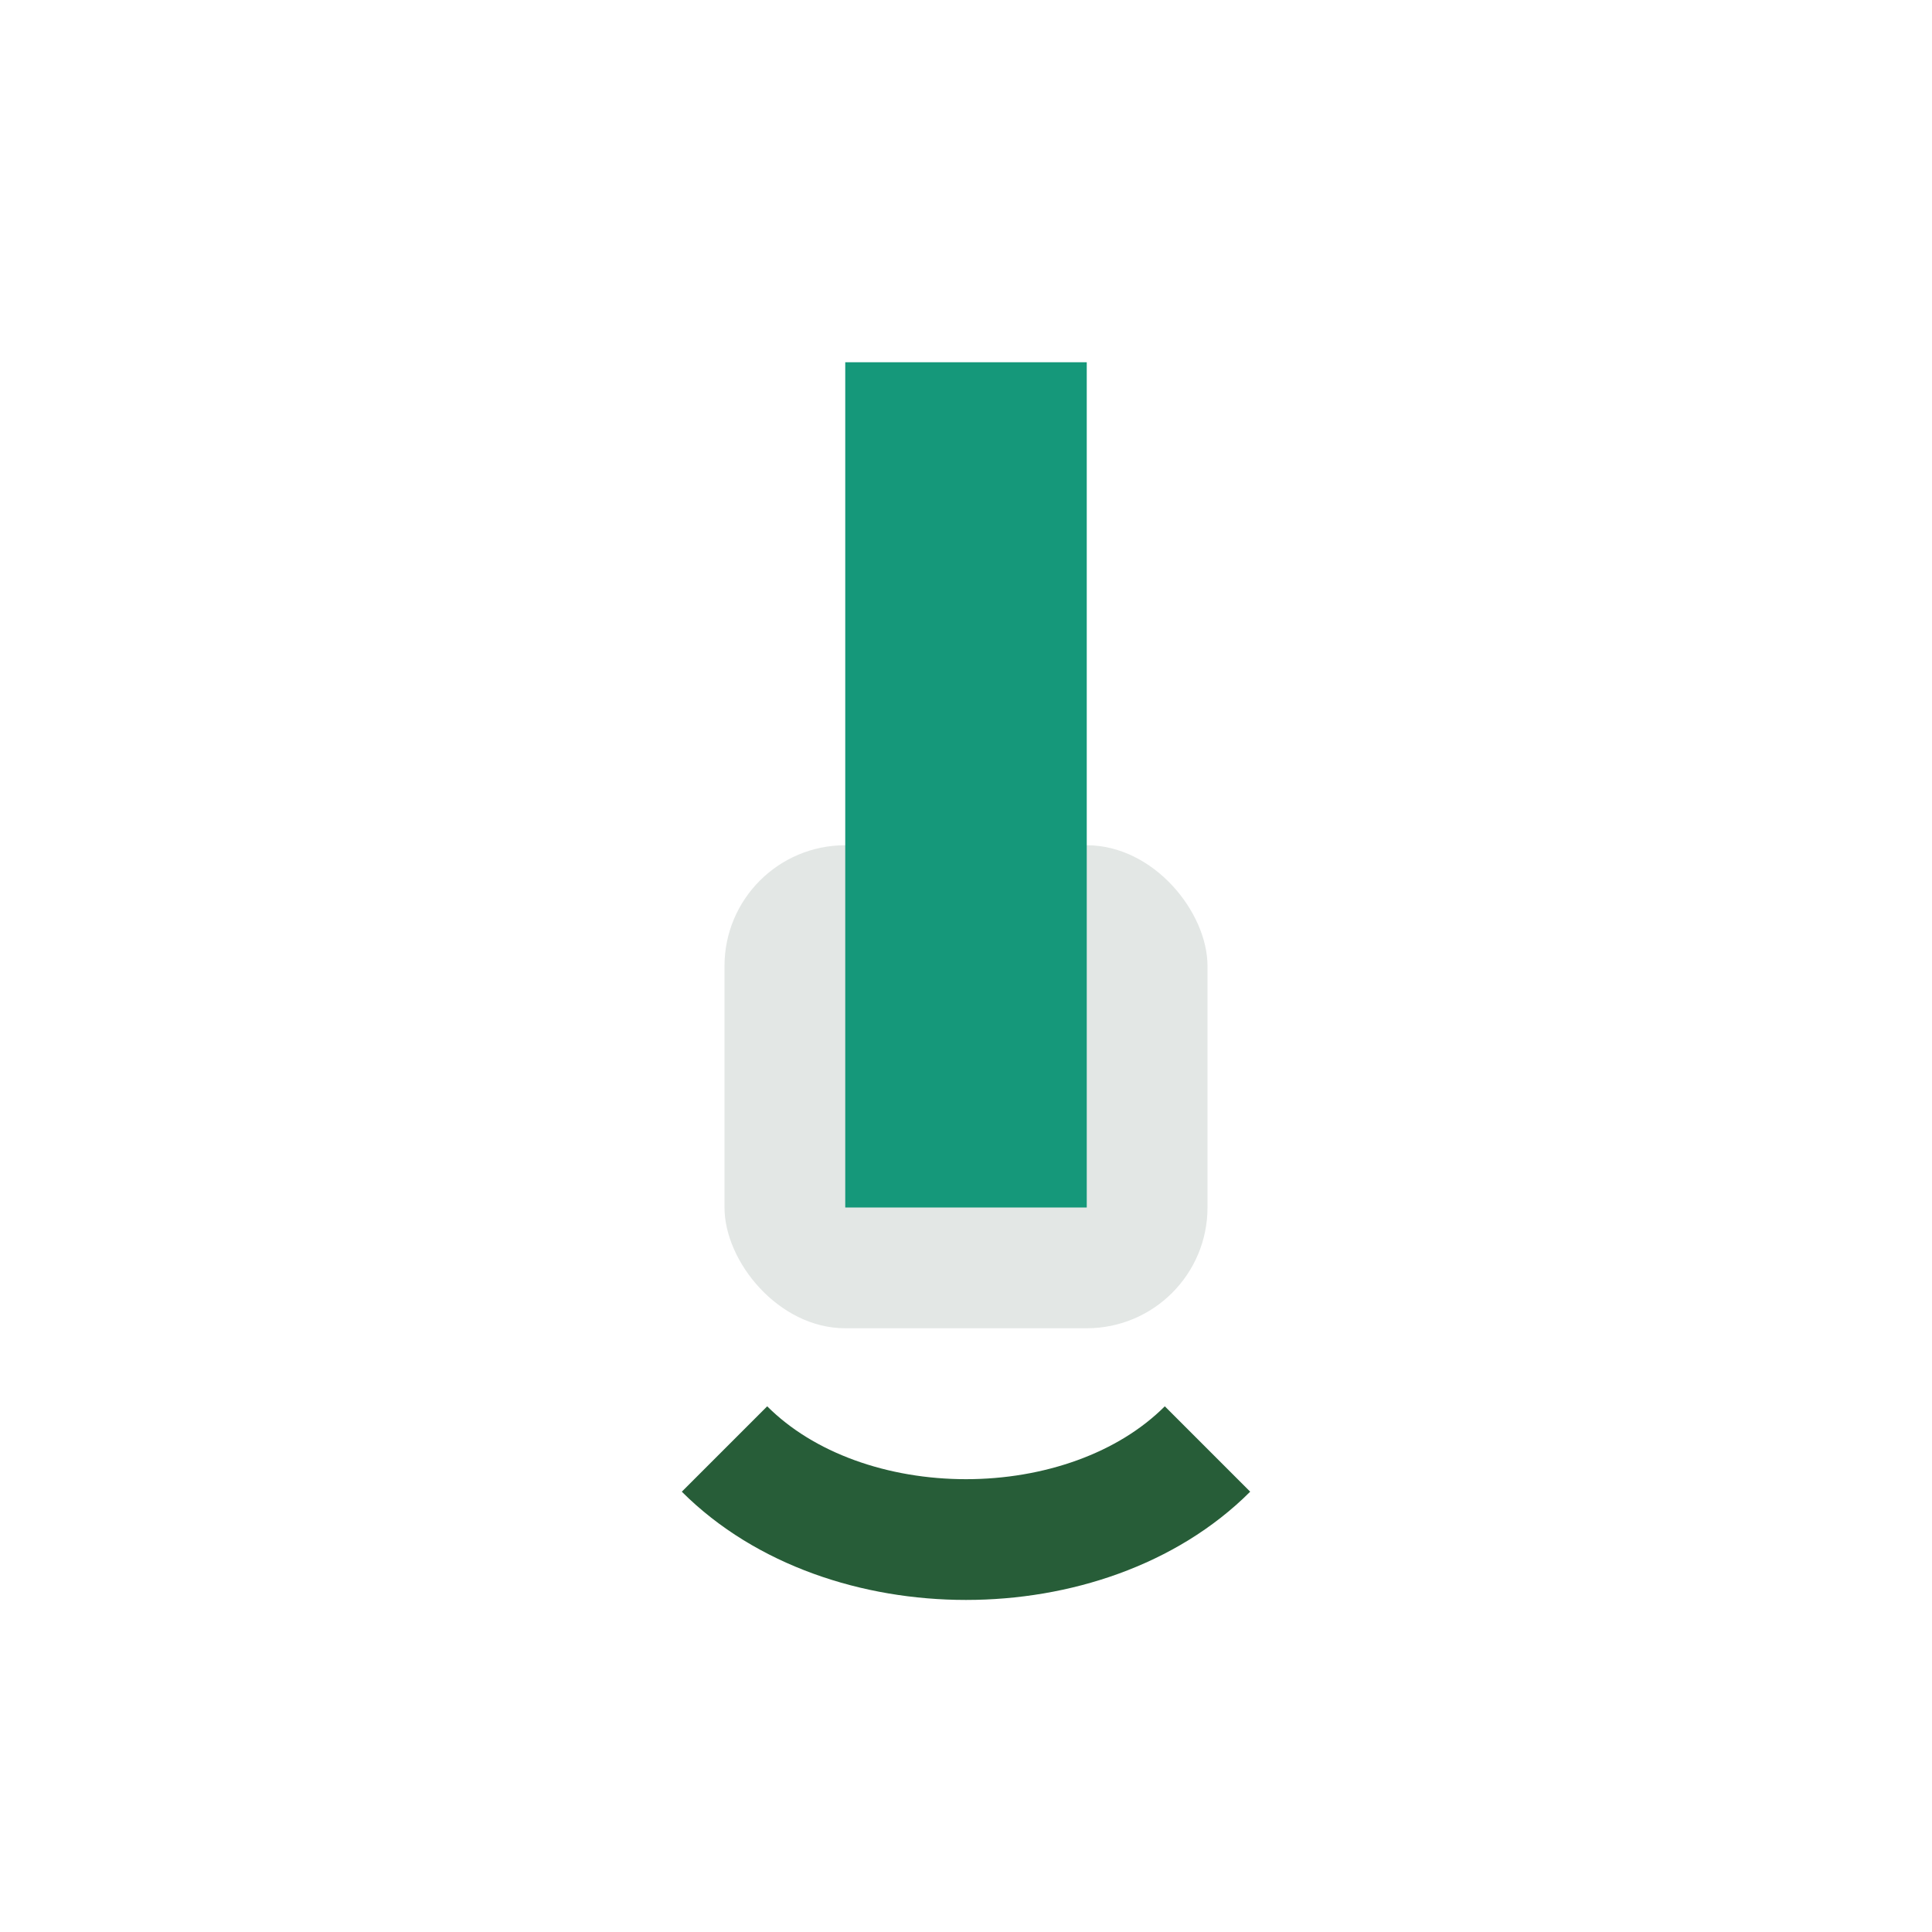 <?xml version="1.0" encoding="UTF-8"?>
<svg xmlns="http://www.w3.org/2000/svg" width="32" height="32" viewBox="0 0 32 32"><rect x="12" y="14" width="8" height="8" rx="2" fill="#e3e7e5"/><rect x="14" y="6" width="4" height="14" fill="#15987a"/><path d="M12 24c2 2 6 2 8 0" fill="none" stroke="#275d38" stroke-width="2"/></svg>